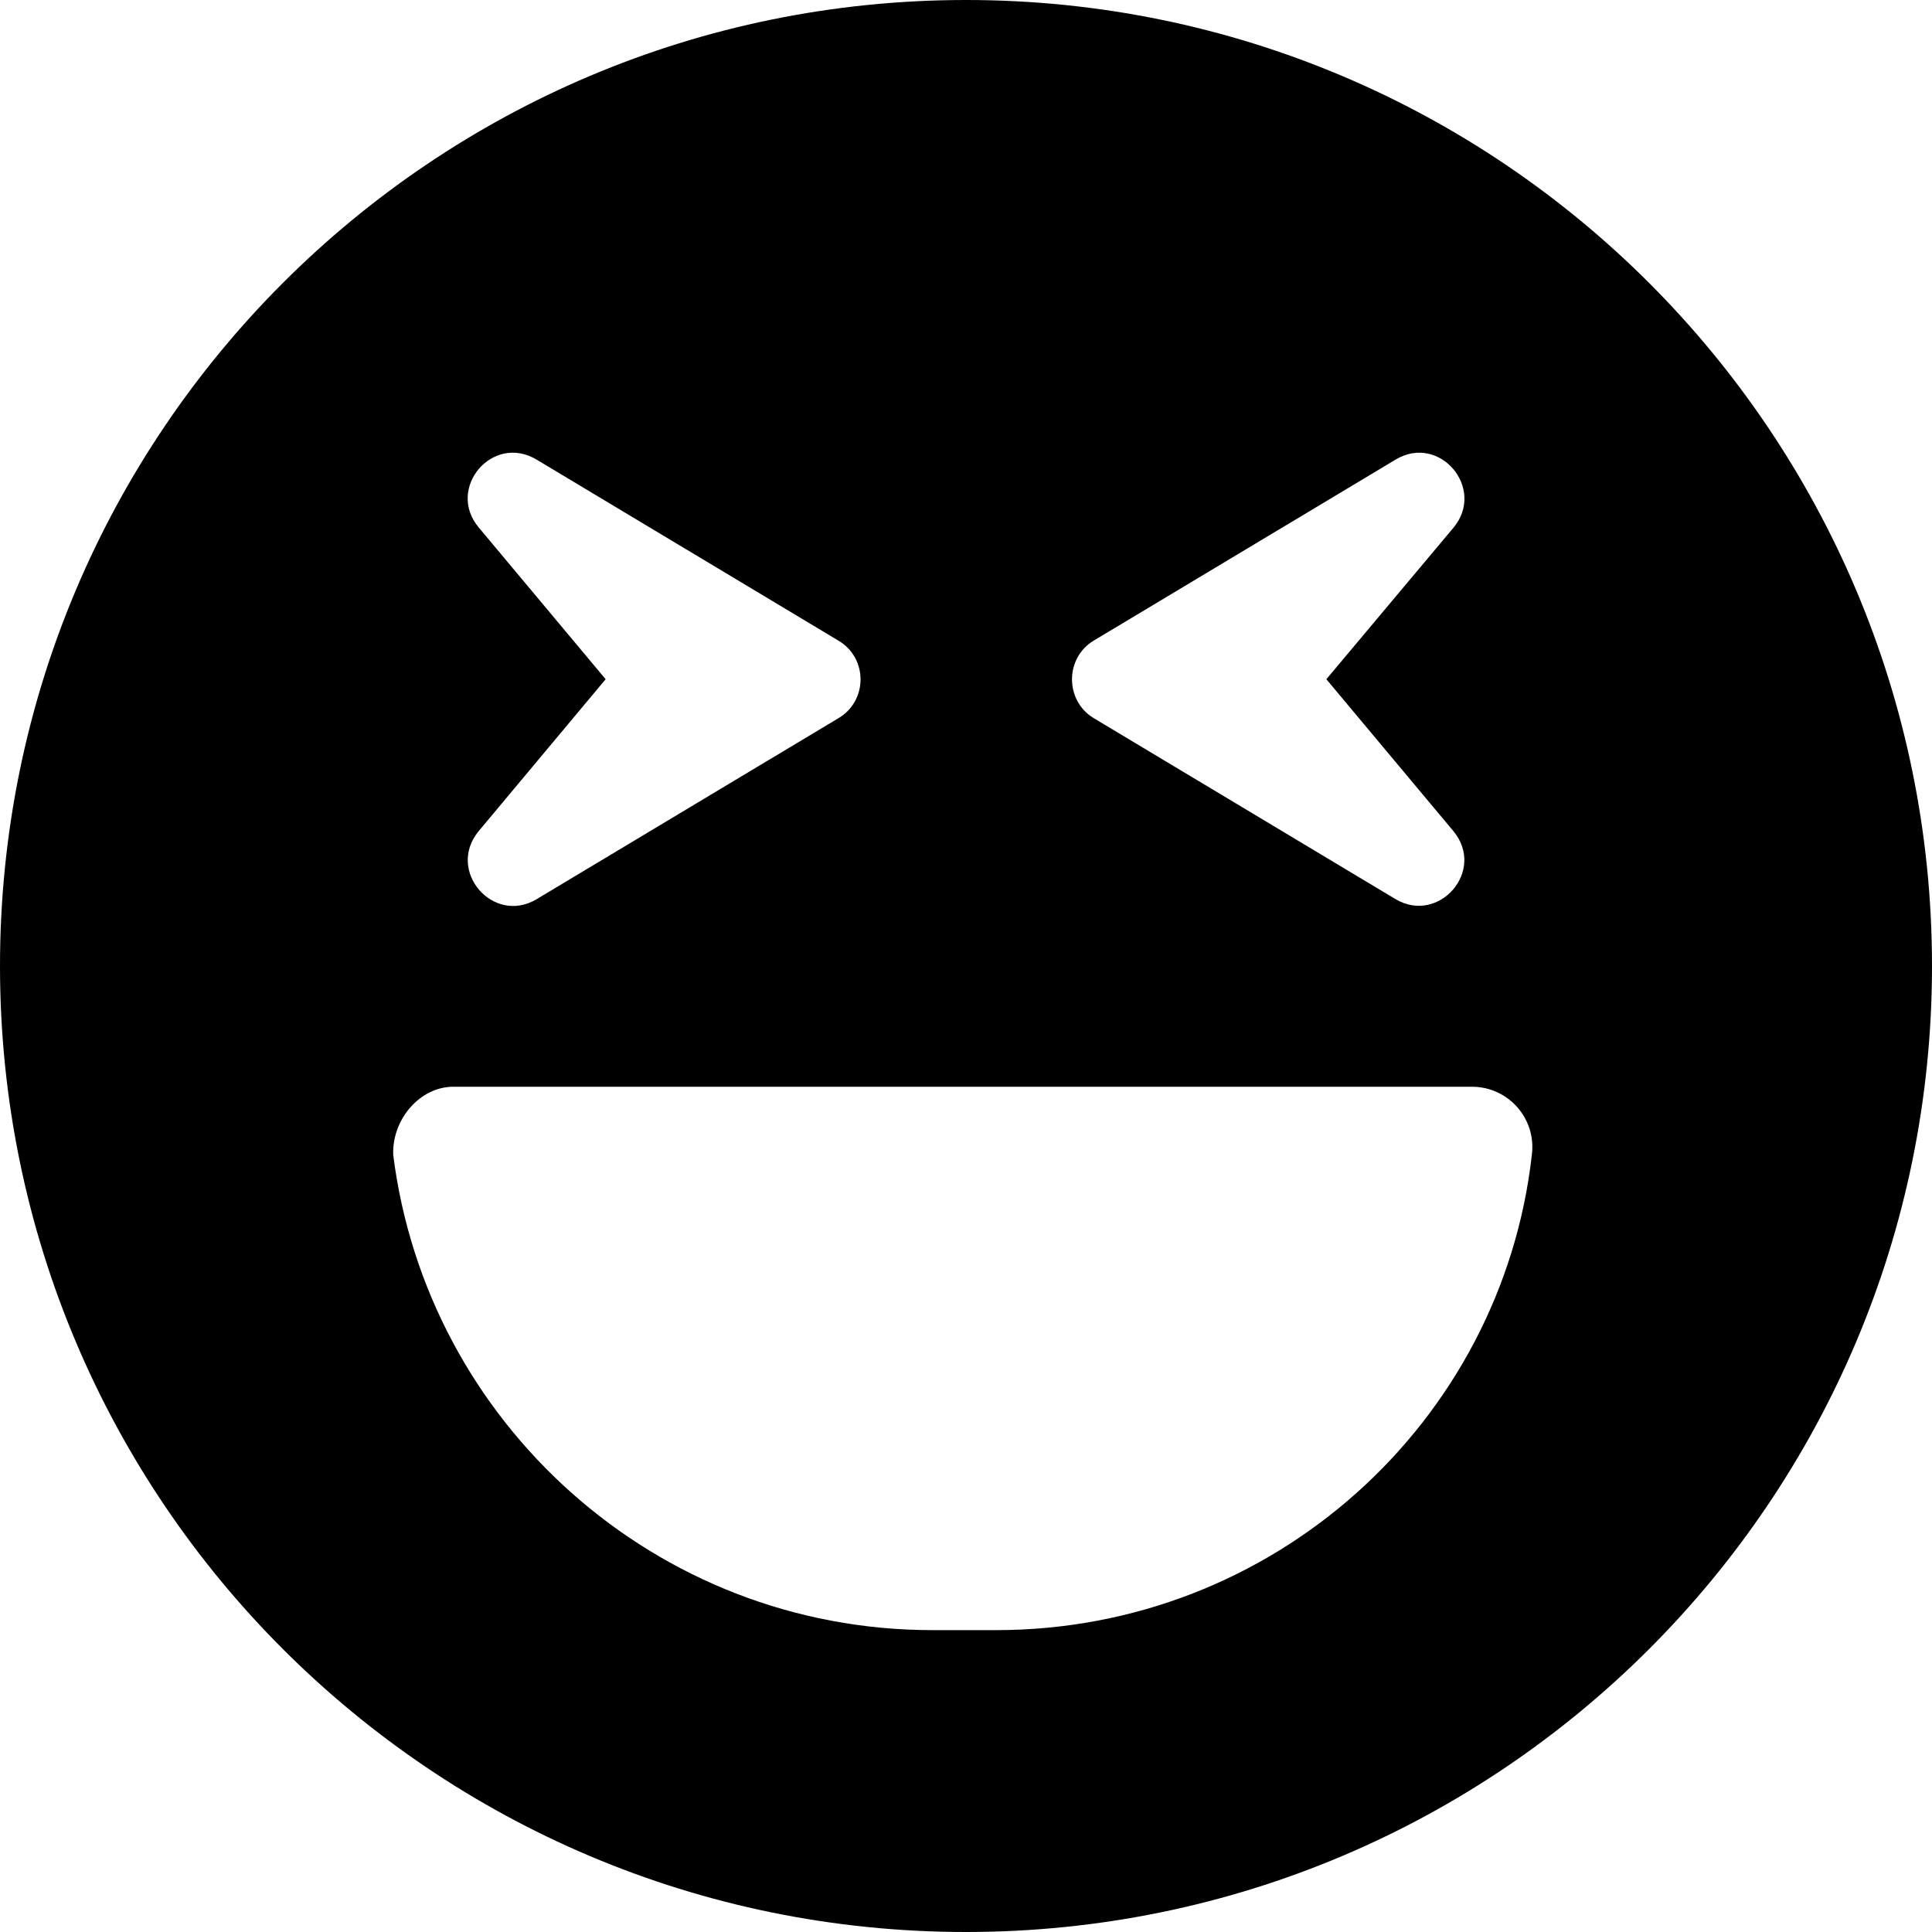 <svg xmlns="http://www.w3.org/2000/svg" viewBox="0 0 512 512"><!--! Font Awesome Free 6.0.0-beta1 by @fontawesome - https://fontawesome.com License - https://fontawesome.com/license/free (Icons: CC BY 4.0, Fonts: SIL OFL 1.1, Code: MIT License) --><path d="M256 0C114.6 0 0 114.6 0 256s114.6 256 256 256s256-114.6 256-256S397.4 0 256 0zM289.8 169.8l80.04-48c11.62-7 23.98 7.625 15.38 18L351.5 180l33.66 40.25c8.719 10.5-3.875 24.88-15.38 18l-80.04-48C282.2 185.6 282.2 174.4 289.8 169.8zM142.2 121.8l80.04 48c7.75 4.625 7.75 15.88 0 20.5l-80.04 48c-11.5 6.875-23.98-7.5-15.38-18L160.5 180l-33.66-40.25C118.2 129.4 130.5 114.8 142.2 121.8zM264 432H247.1c-73.38 0-134-55-142.9-126C103.9 296.5 111.4 288 120.1 288h270c9.566 0 17.07 8.375 15.86 18C398 377 337.4 432 264 432z"/></svg>